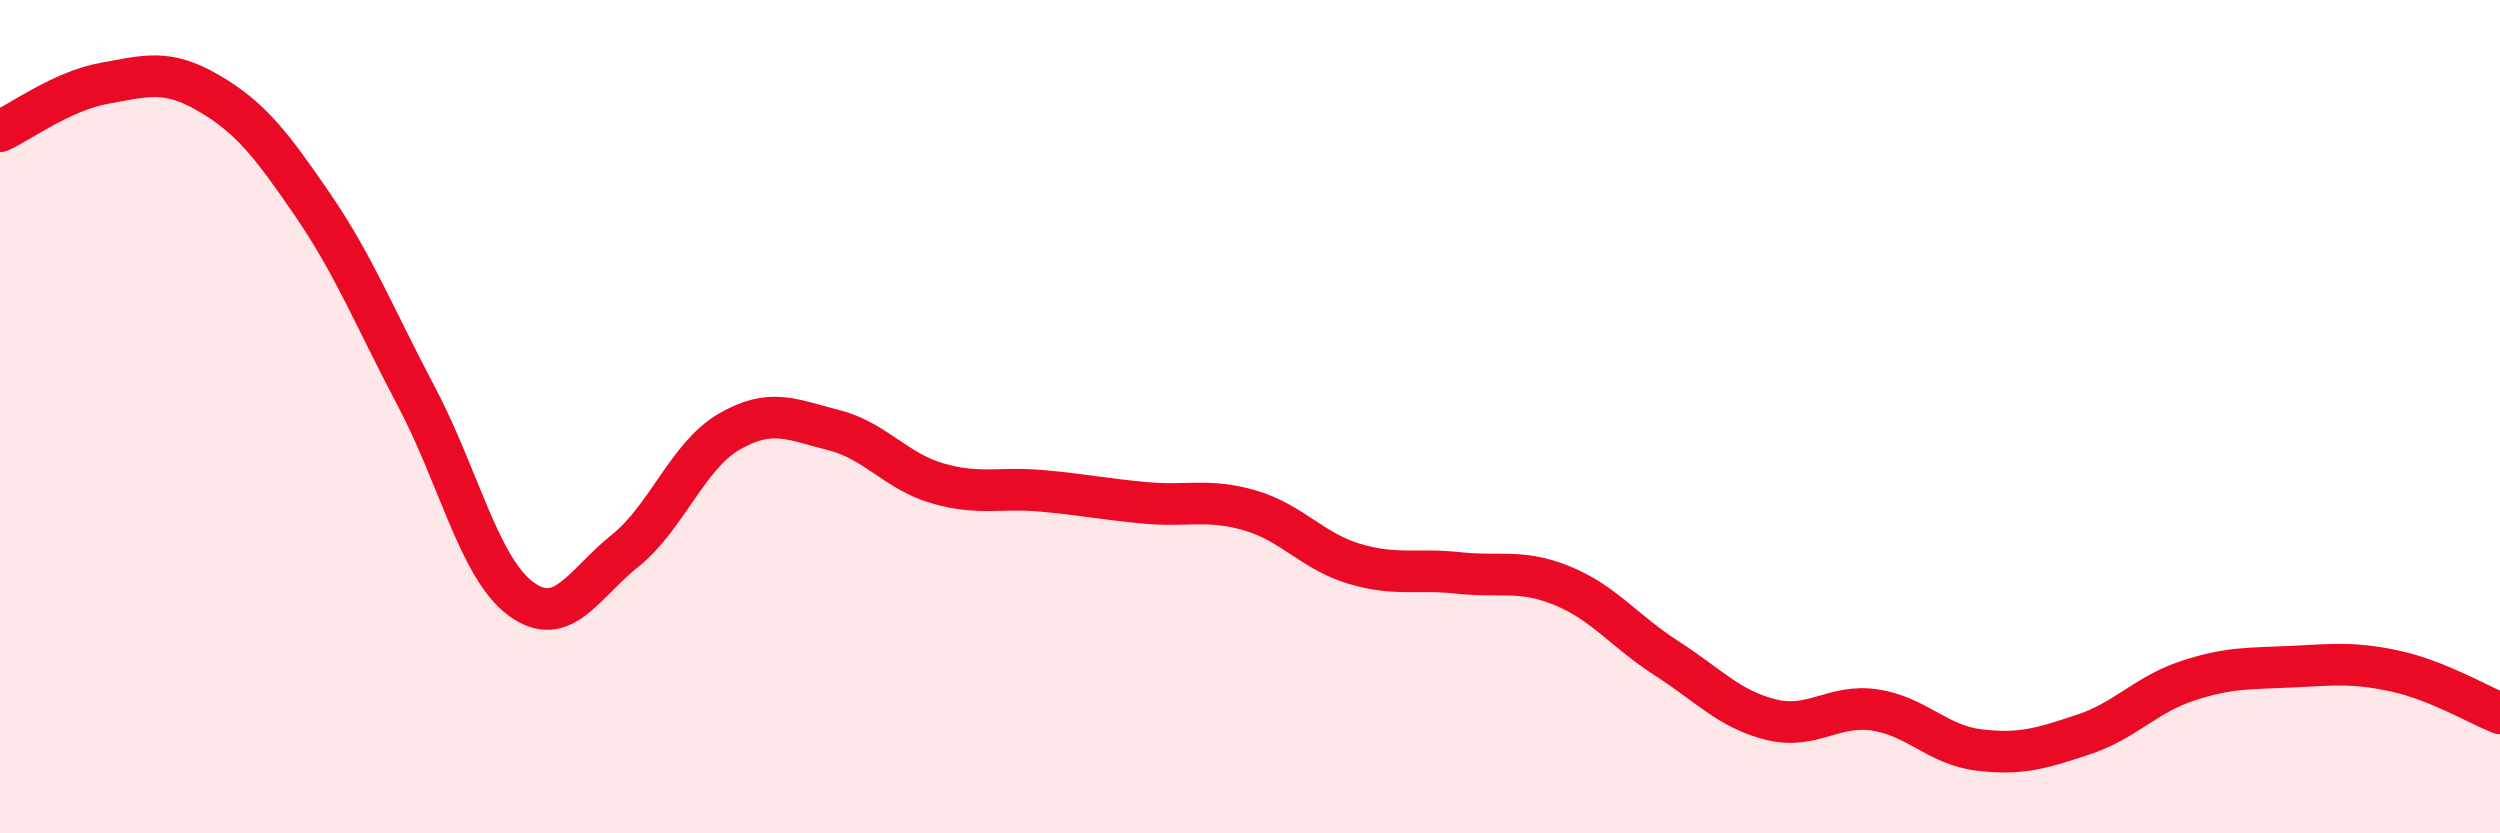 
    <svg width="60" height="20" viewBox="0 0 60 20" xmlns="http://www.w3.org/2000/svg">
      <path
        d="M 0,3.15 C 0.5,2.92 1.5,2.18 2.5,2 C 3.5,1.82 4,1.65 5,2.23 C 6,2.81 6.5,3.45 7.5,4.91 C 8.5,6.37 9,7.64 10,9.53 C 11,11.42 11.5,13.63 12.5,14.37 C 13.5,15.11 14,14.02 15,13.22 C 16,12.42 16.5,10.94 17.5,10.36 C 18.5,9.78 19,10.07 20,10.32 C 21,10.57 21.5,11.31 22.5,11.6 C 23.5,11.89 24,11.69 25,11.78 C 26,11.87 26.5,11.98 27.5,12.07 C 28.5,12.16 29,11.96 30,12.25 C 31,12.54 31.5,13.23 32.5,13.53 C 33.5,13.83 34,13.64 35,13.75 C 36,13.86 36.5,13.65 37.5,14.06 C 38.5,14.47 39,15.16 40,15.8 C 41,16.44 41.5,17.02 42.5,17.27 C 43.5,17.52 44,16.89 45,17.04 C 46,17.19 46.5,17.88 47.5,18 C 48.5,18.12 49,17.96 50,17.63 C 51,17.3 51.5,16.67 52.5,16.34 C 53.5,16.01 54,16.05 55,16 C 56,15.95 56.5,15.89 57.5,16.11 C 58.5,16.33 59.5,16.92 60,17.12L60 20L0 20Z"
        fill="#EB0A25"
        opacity="0.1"
        stroke-linecap="round"
        stroke-linejoin="round"
      />
      <path
        d="M 0,3.15 C 0.5,2.92 1.5,2.18 2.5,2 C 3.5,1.82 4,1.65 5,2.23 C 6,2.81 6.5,3.45 7.5,4.91 C 8.5,6.37 9,7.64 10,9.53 C 11,11.42 11.5,13.63 12.5,14.37 C 13.5,15.11 14,14.02 15,13.22 C 16,12.42 16.5,10.94 17.5,10.36 C 18.5,9.78 19,10.07 20,10.32 C 21,10.57 21.5,11.31 22.5,11.6 C 23.5,11.89 24,11.69 25,11.78 C 26,11.87 26.5,11.98 27.5,12.07 C 28.5,12.16 29,11.96 30,12.25 C 31,12.54 31.5,13.23 32.5,13.53 C 33.5,13.83 34,13.64 35,13.75 C 36,13.86 36.5,13.65 37.5,14.06 C 38.5,14.47 39,15.16 40,15.8 C 41,16.44 41.5,17.02 42.5,17.27 C 43.5,17.52 44,16.89 45,17.04 C 46,17.19 46.5,17.88 47.5,18 C 48.5,18.12 49,17.96 50,17.63 C 51,17.3 51.5,16.67 52.5,16.34 C 53.5,16.01 54,16.05 55,16 C 56,15.95 56.5,15.89 57.5,16.11 C 58.5,16.33 59.5,16.92 60,17.12"
        stroke="#EB0A25"
        stroke-width="1"
        fill="none"
        stroke-linecap="round"
        stroke-linejoin="round"
      />
    </svg>
  